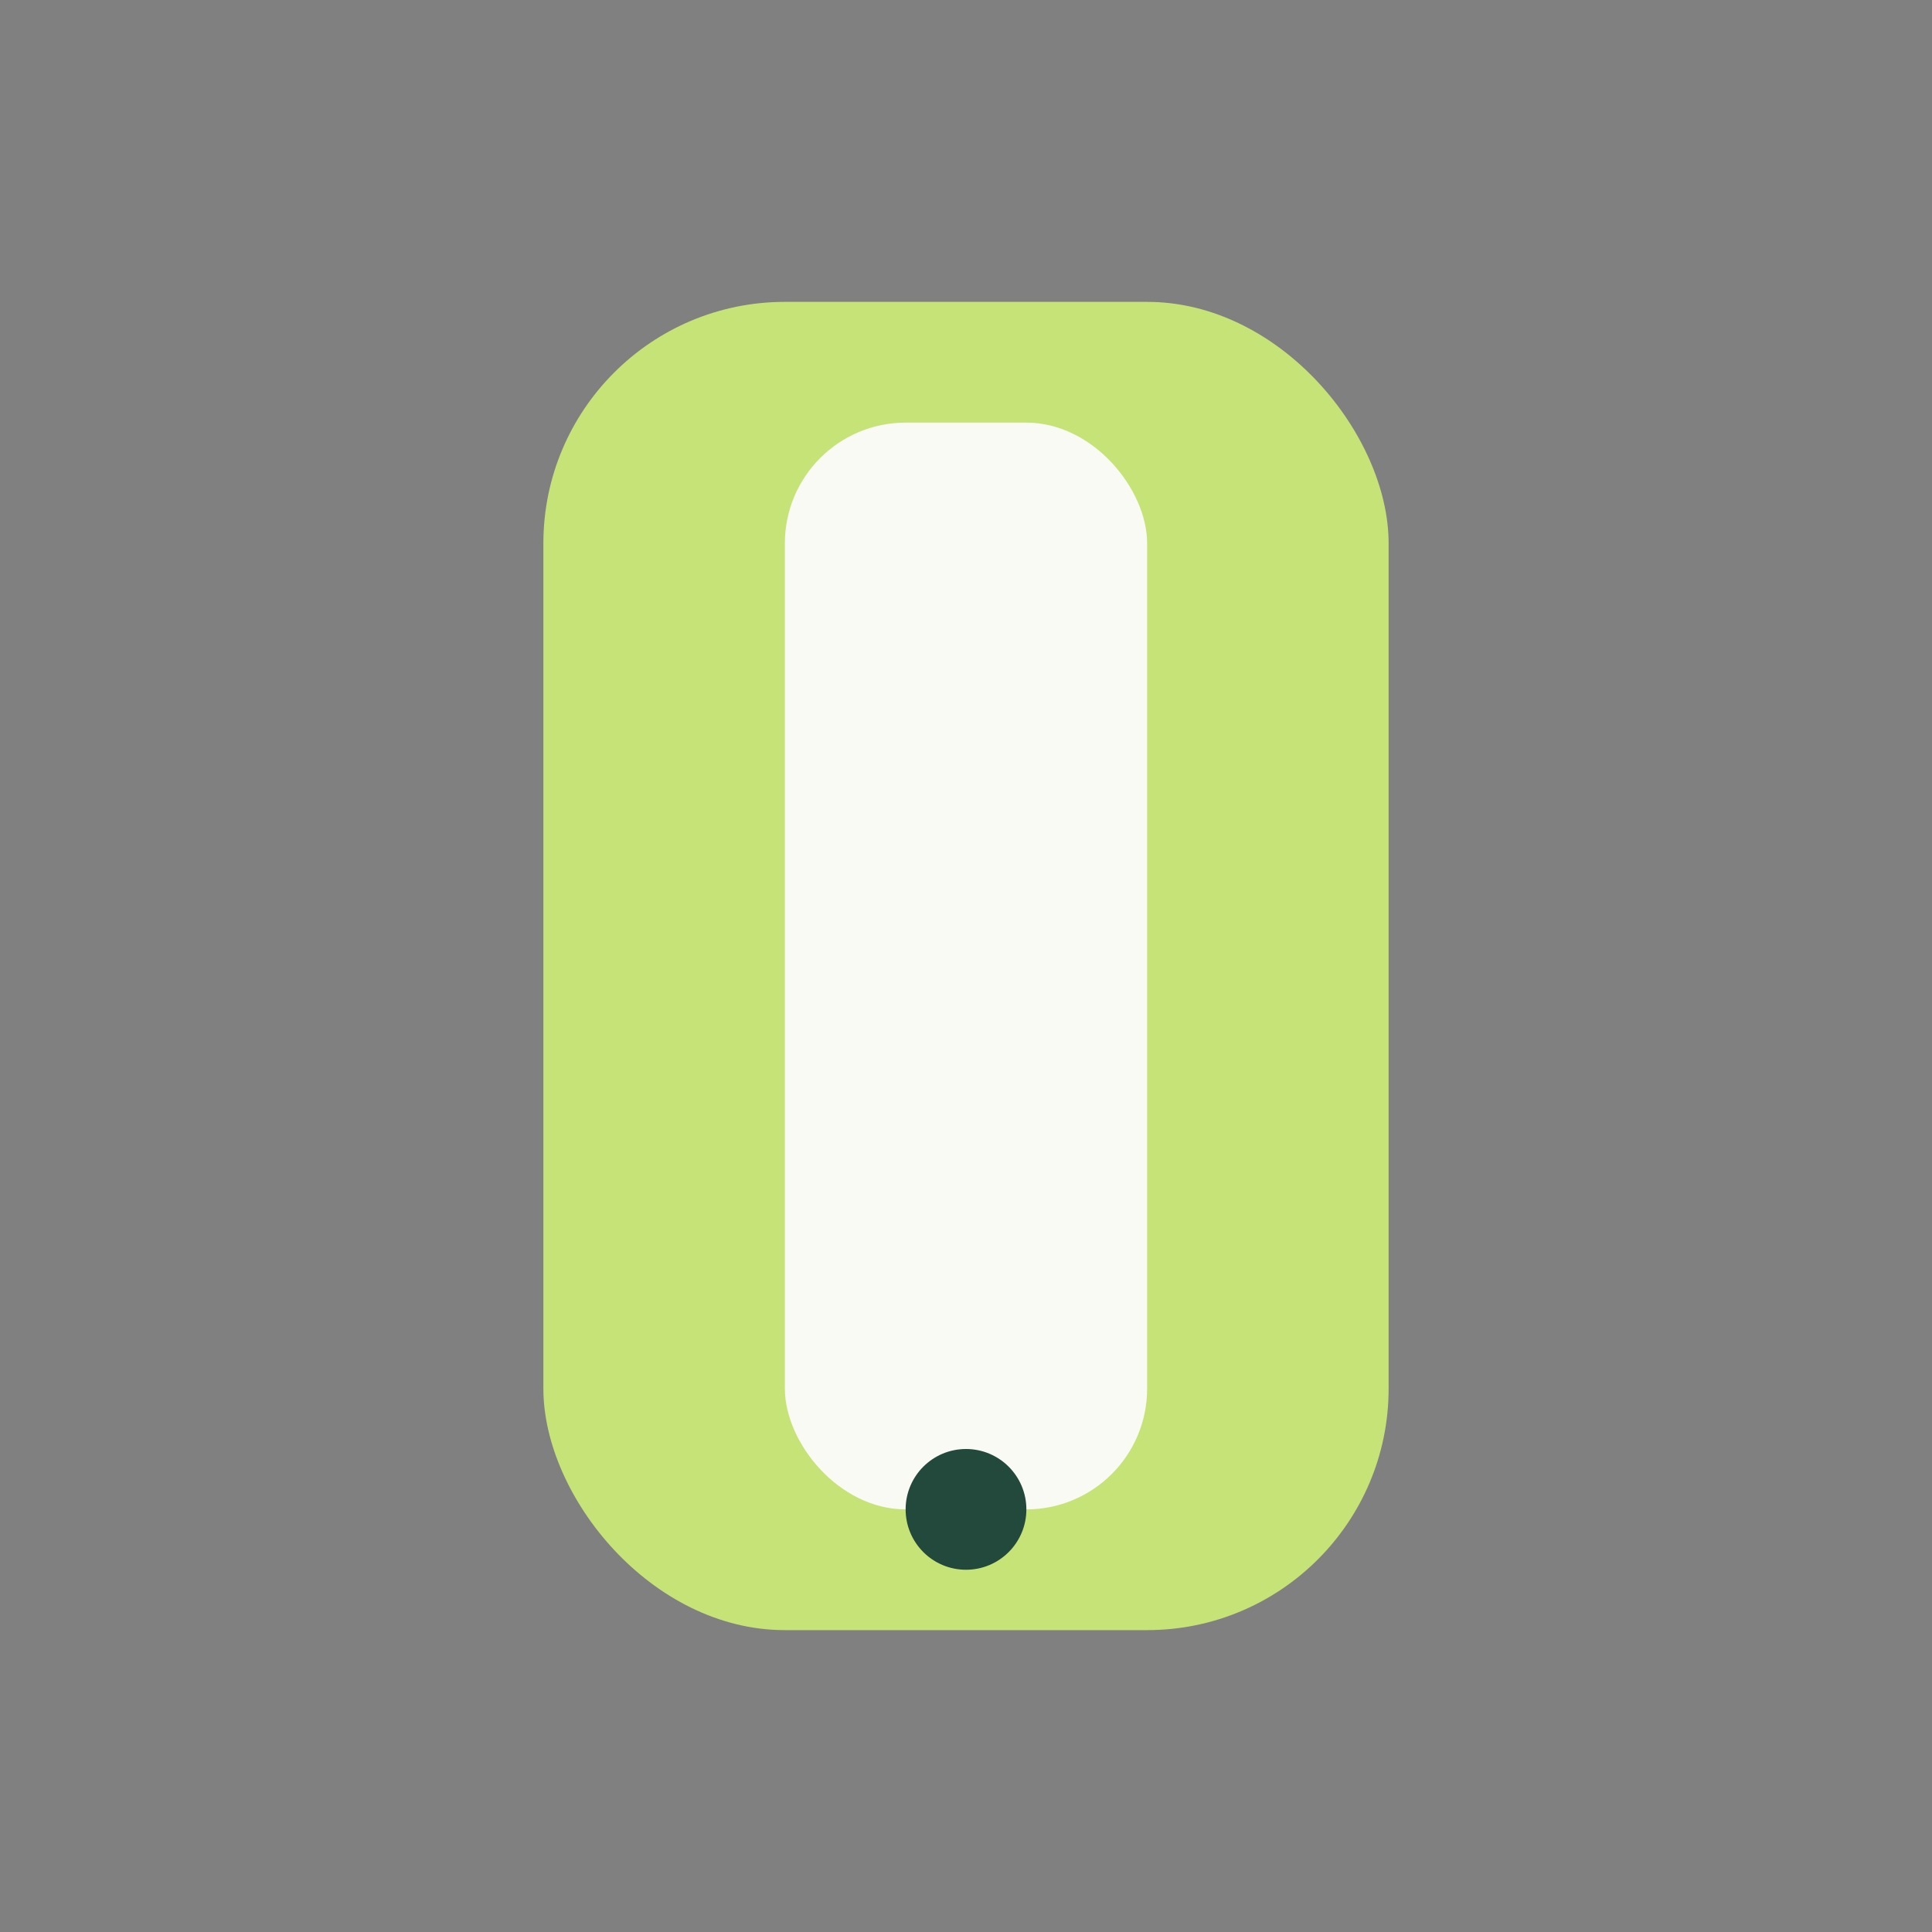 <?xml version="1.0" encoding="UTF-8"?>
<svg xmlns="http://www.w3.org/2000/svg" width="32" height="32" viewBox="0 0 32 32"><rect x="0" y="0" width="32" height="32" fill="#808080" stroke="none"/><rect x="9" y="5" width="14" height="22" rx="4" fill="#C6E377"/><rect x="13" y="7" width="6" height="18" rx="2" fill="#FAFAF4"/><circle cx="16" cy="25" r="1" fill="#23493D"/></svg>